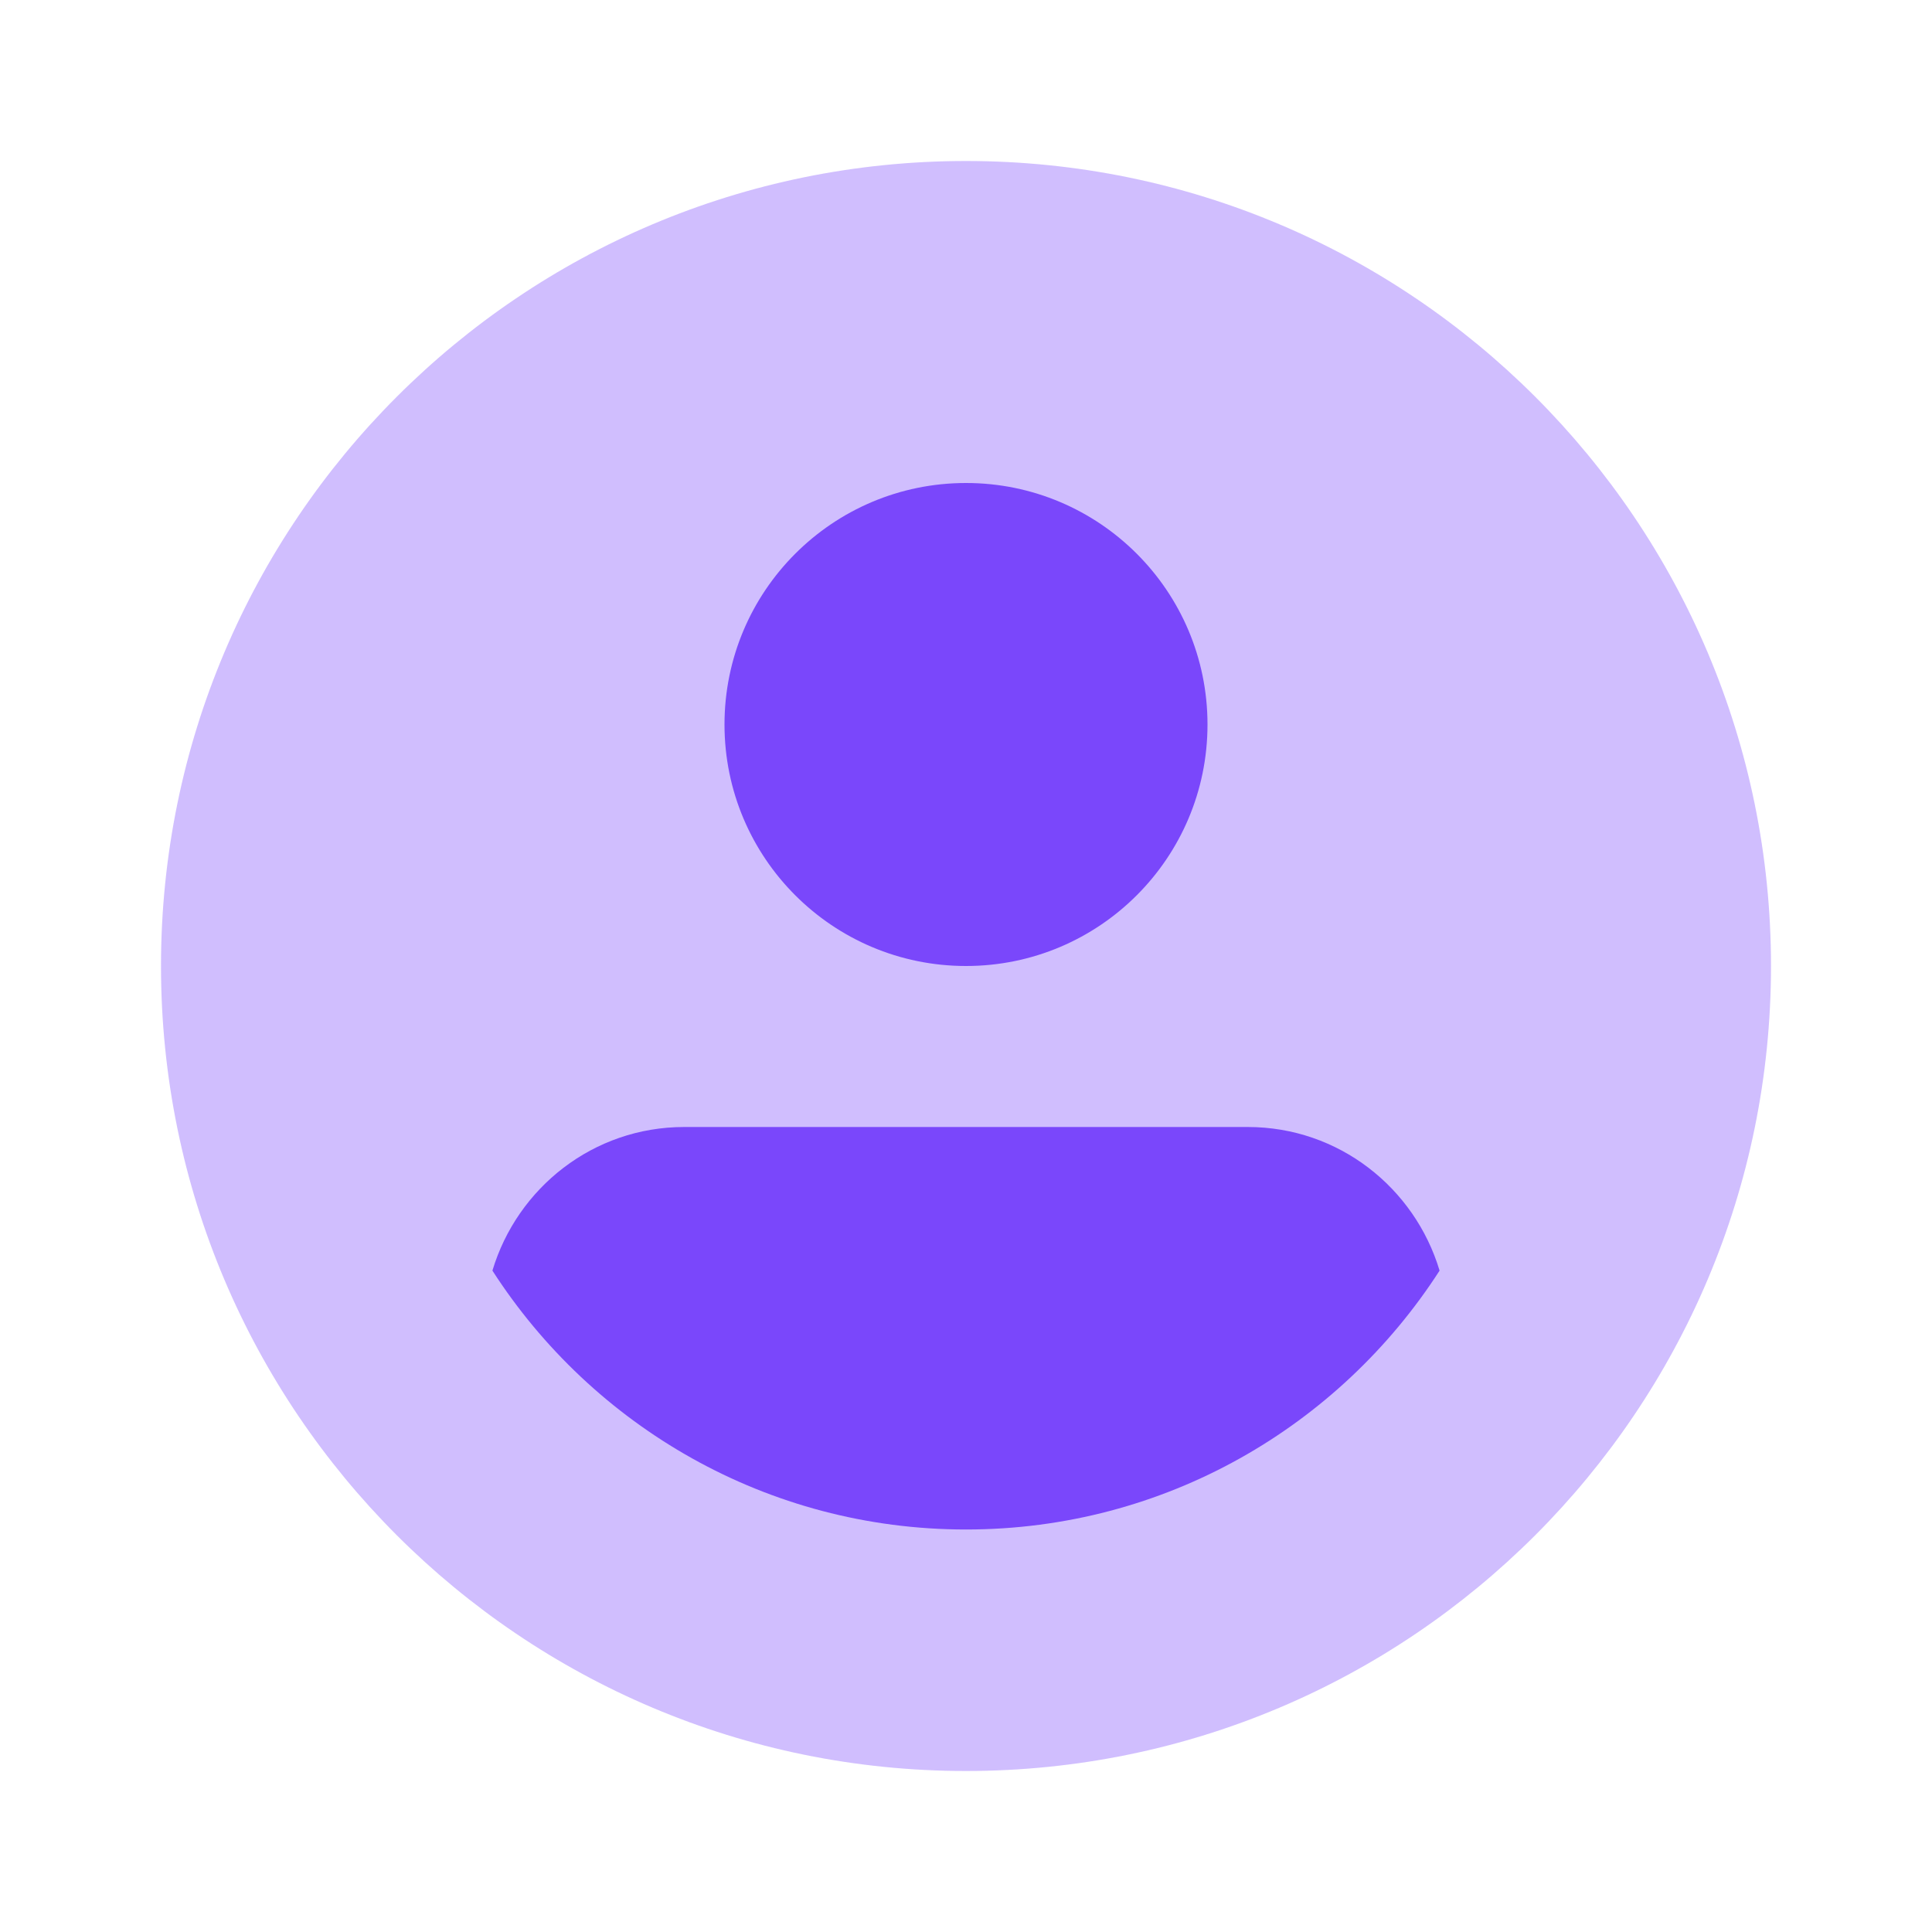 <svg width="24" height="24" viewBox="0 0 24 24" fill="none" xmlns="http://www.w3.org/2000/svg">
<path opacity="0.35" d="M12 22C17.523 22 22 17.523 22 12C22 6.477 17.523 2 12 2C6.477 2 2 6.477 2 12C2 17.523 6.477 22 12 22Z" fill="#7A47FB"/>
<path d="M12 12C13.657 12 15 10.657 15 9C15 7.343 13.657 6 12 6C10.343 6 9 7.343 9 9C9 10.657 10.343 12 12 12Z" fill="#7A47FB"/>
<path d="M17.883 15.784C17.574 14.755 16.63 14 15.5 14H8.5C7.37 14 6.426 14.755 6.117 15.784C7.362 17.717 9.529 19 12 19C14.471 19 16.638 17.717 17.883 15.784Z" fill="#7A47FB"/>
</svg>
